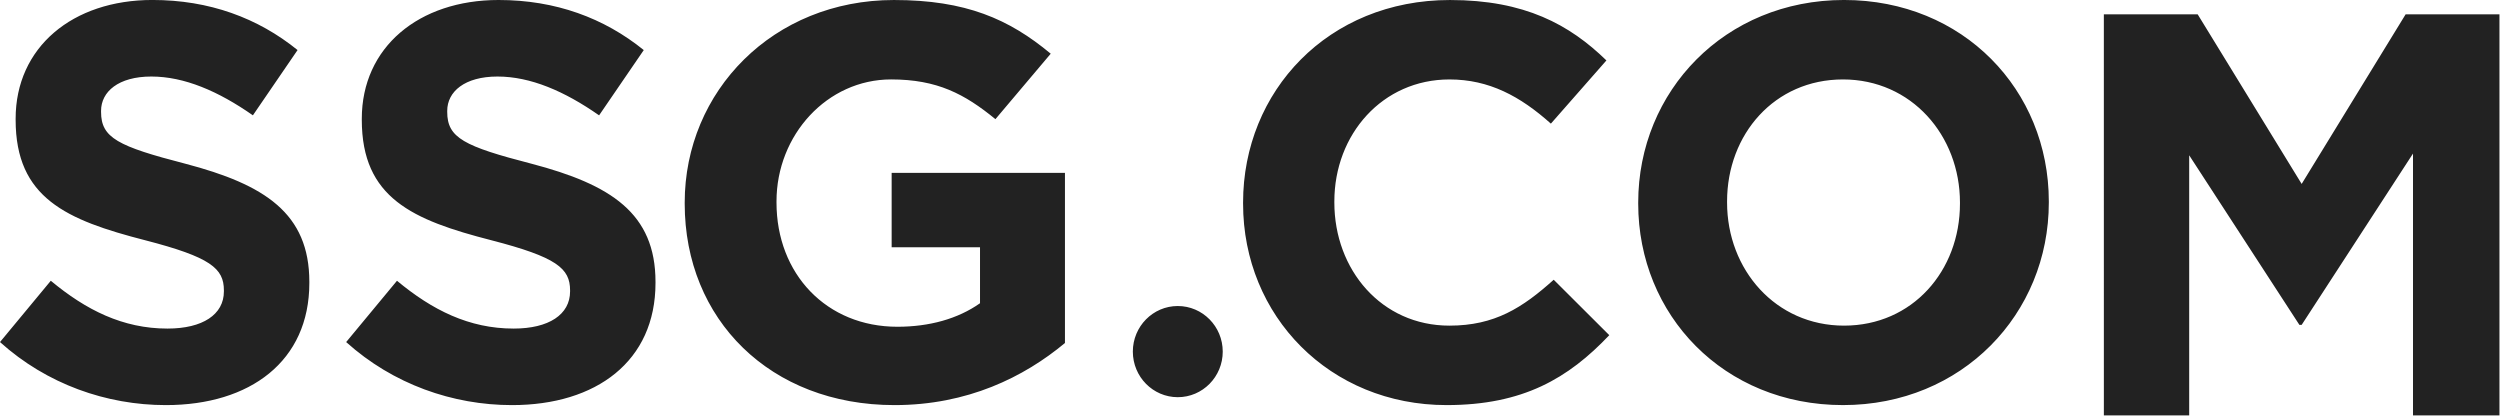 <svg xmlns="http://www.w3.org/2000/svg" width="524.096mm" height="87.111mm" viewBox="0 0 524.096 87.111"><defs><clipPath id="a" clipPathUnits="userSpaceOnUse"><path d="M36 36h540v762.75H36Z"/></clipPath><clipPath id="b" clipPathUnits="userSpaceOnUse"><path d="M51.75 88.875h67.5v11.25h-67.5z"/></clipPath><clipPath id="c" clipPathUnits="userSpaceOnUse"><path d="M51.75 88.875h67.5v11.25h-67.5z"/></clipPath><clipPath id="d" clipPathUnits="userSpaceOnUse"><path d="M51.75 88.875h67.5v11.25h-67.5z"/></clipPath></defs><g clip-path="url(#a)" transform="translate(-404.481 -695.467) scale(7.816)"><g clip-path="url(#b)"><g clip-path="url(#c)"><g clip-path="url(#d)"><path d="m0 18.977 2.787-3.363c1.93 1.604 3.95 2.623 6.4 2.623 1.93 0 3.094-.771 3.094-2.037v-.062c0-1.203-.735-1.82-4.318-2.746-4.32-1.11-7.105-2.315-7.105-6.605v-.06C.858 2.806 3.982.213 8.36.213c3.124 0 5.789.988 7.962 2.747l-2.45 3.58C11.974 5.213 10.107 4.412 8.3 4.412c-1.806 0-2.756.833-2.756 1.882v.061c0 1.42.92 1.883 4.625 2.84 4.349 1.142 6.799 2.716 6.799 6.48v.062c0 4.29-3.247 6.697-7.87 6.697-3.247 0-6.525-1.142-9.097-3.457m18.987 0 2.787-3.363c1.93 1.604 3.95 2.623 6.4 2.623 1.93 0 3.094-.771 3.094-2.037v-.062c0-1.203-.736-1.82-4.318-2.746-4.319-1.11-7.106-2.315-7.106-6.605v-.06c0-3.92 3.125-6.513 7.503-6.513 3.125 0 5.789.988 7.963 2.747l-2.45 3.58c-1.899-1.328-3.766-2.129-5.573-2.129-1.807 0-2.757.833-2.757 1.882v.061c0 1.42.92 1.883 4.625 2.84 4.349 1.142 6.799 2.716 6.799 6.48v.062c0 4.29-3.247 6.697-7.871 6.697-3.246 0-6.524-1.142-9.096-3.457m48.08.523c0 1.38-1.104 2.5-2.466 2.5s-2.465-1.12-2.465-2.5S63.24 17 64.602 17c1.362 0 2.466 1.12 2.466 2.5m-29.511-8.115v-.06c0-6.108 4.847-11.11 11.476-11.11 3.94 0 6.317 1.043 8.6 2.945L54.6 6.75c-1.689-1.38-3.19-2.179-5.723-2.179-3.502 0-6.285 3.039-6.285 6.69v.062c0 3.928 2.751 6.814 6.629 6.814 1.75 0 3.314-.43 4.534-1.29v-3.069h-4.847v-4.08h9.506v9.33c-2.25 1.872-5.347 3.406-9.35 3.406-6.816 0-11.507-4.696-11.507-11.049m30.627 0v-.06c0-6.108 4.663-11.11 11.349-11.11 4.104 0 6.56 1.35 8.58 3.314l-3.046 3.467c-1.68-1.503-3.39-2.424-5.565-2.424-3.67 0-6.312 3.008-6.312 6.69v.062c0 3.683 2.58 6.752 6.312 6.752 2.487 0 4.01-.982 5.72-2.517l3.048 3.04c-2.24 2.362-4.727 3.835-8.924 3.835-6.405 0-11.162-4.88-11.162-11.049m39.321 0v-.06c0-3.683-2.664-6.753-6.417-6.753-3.754 0-6.357 3.008-6.357 6.69v.062c0 3.683 2.663 6.752 6.416 6.752 3.754 0 6.358-3.008 6.358-6.69m-17.648 0v-.062c0-6.107 4.752-11.11 11.29-11.11 6.54 0 11.232 4.941 11.232 11.048v.062c0 6.108-4.754 11.11-11.29 11.11-6.54 0-11.232-4.94-11.232-11.049M115.397 1h5.146l5.704 9.303L131.95 1h5.146v22h-4.742V8.638l-6.107 9.396h-.124l-6.045-9.302V23h-4.68z" style="fill:#222;fill-opacity:1;fill-rule:evenodd;stroke:none" transform="translate(51.75 88.875) scale(.489)"/></g></g></g></g></svg>